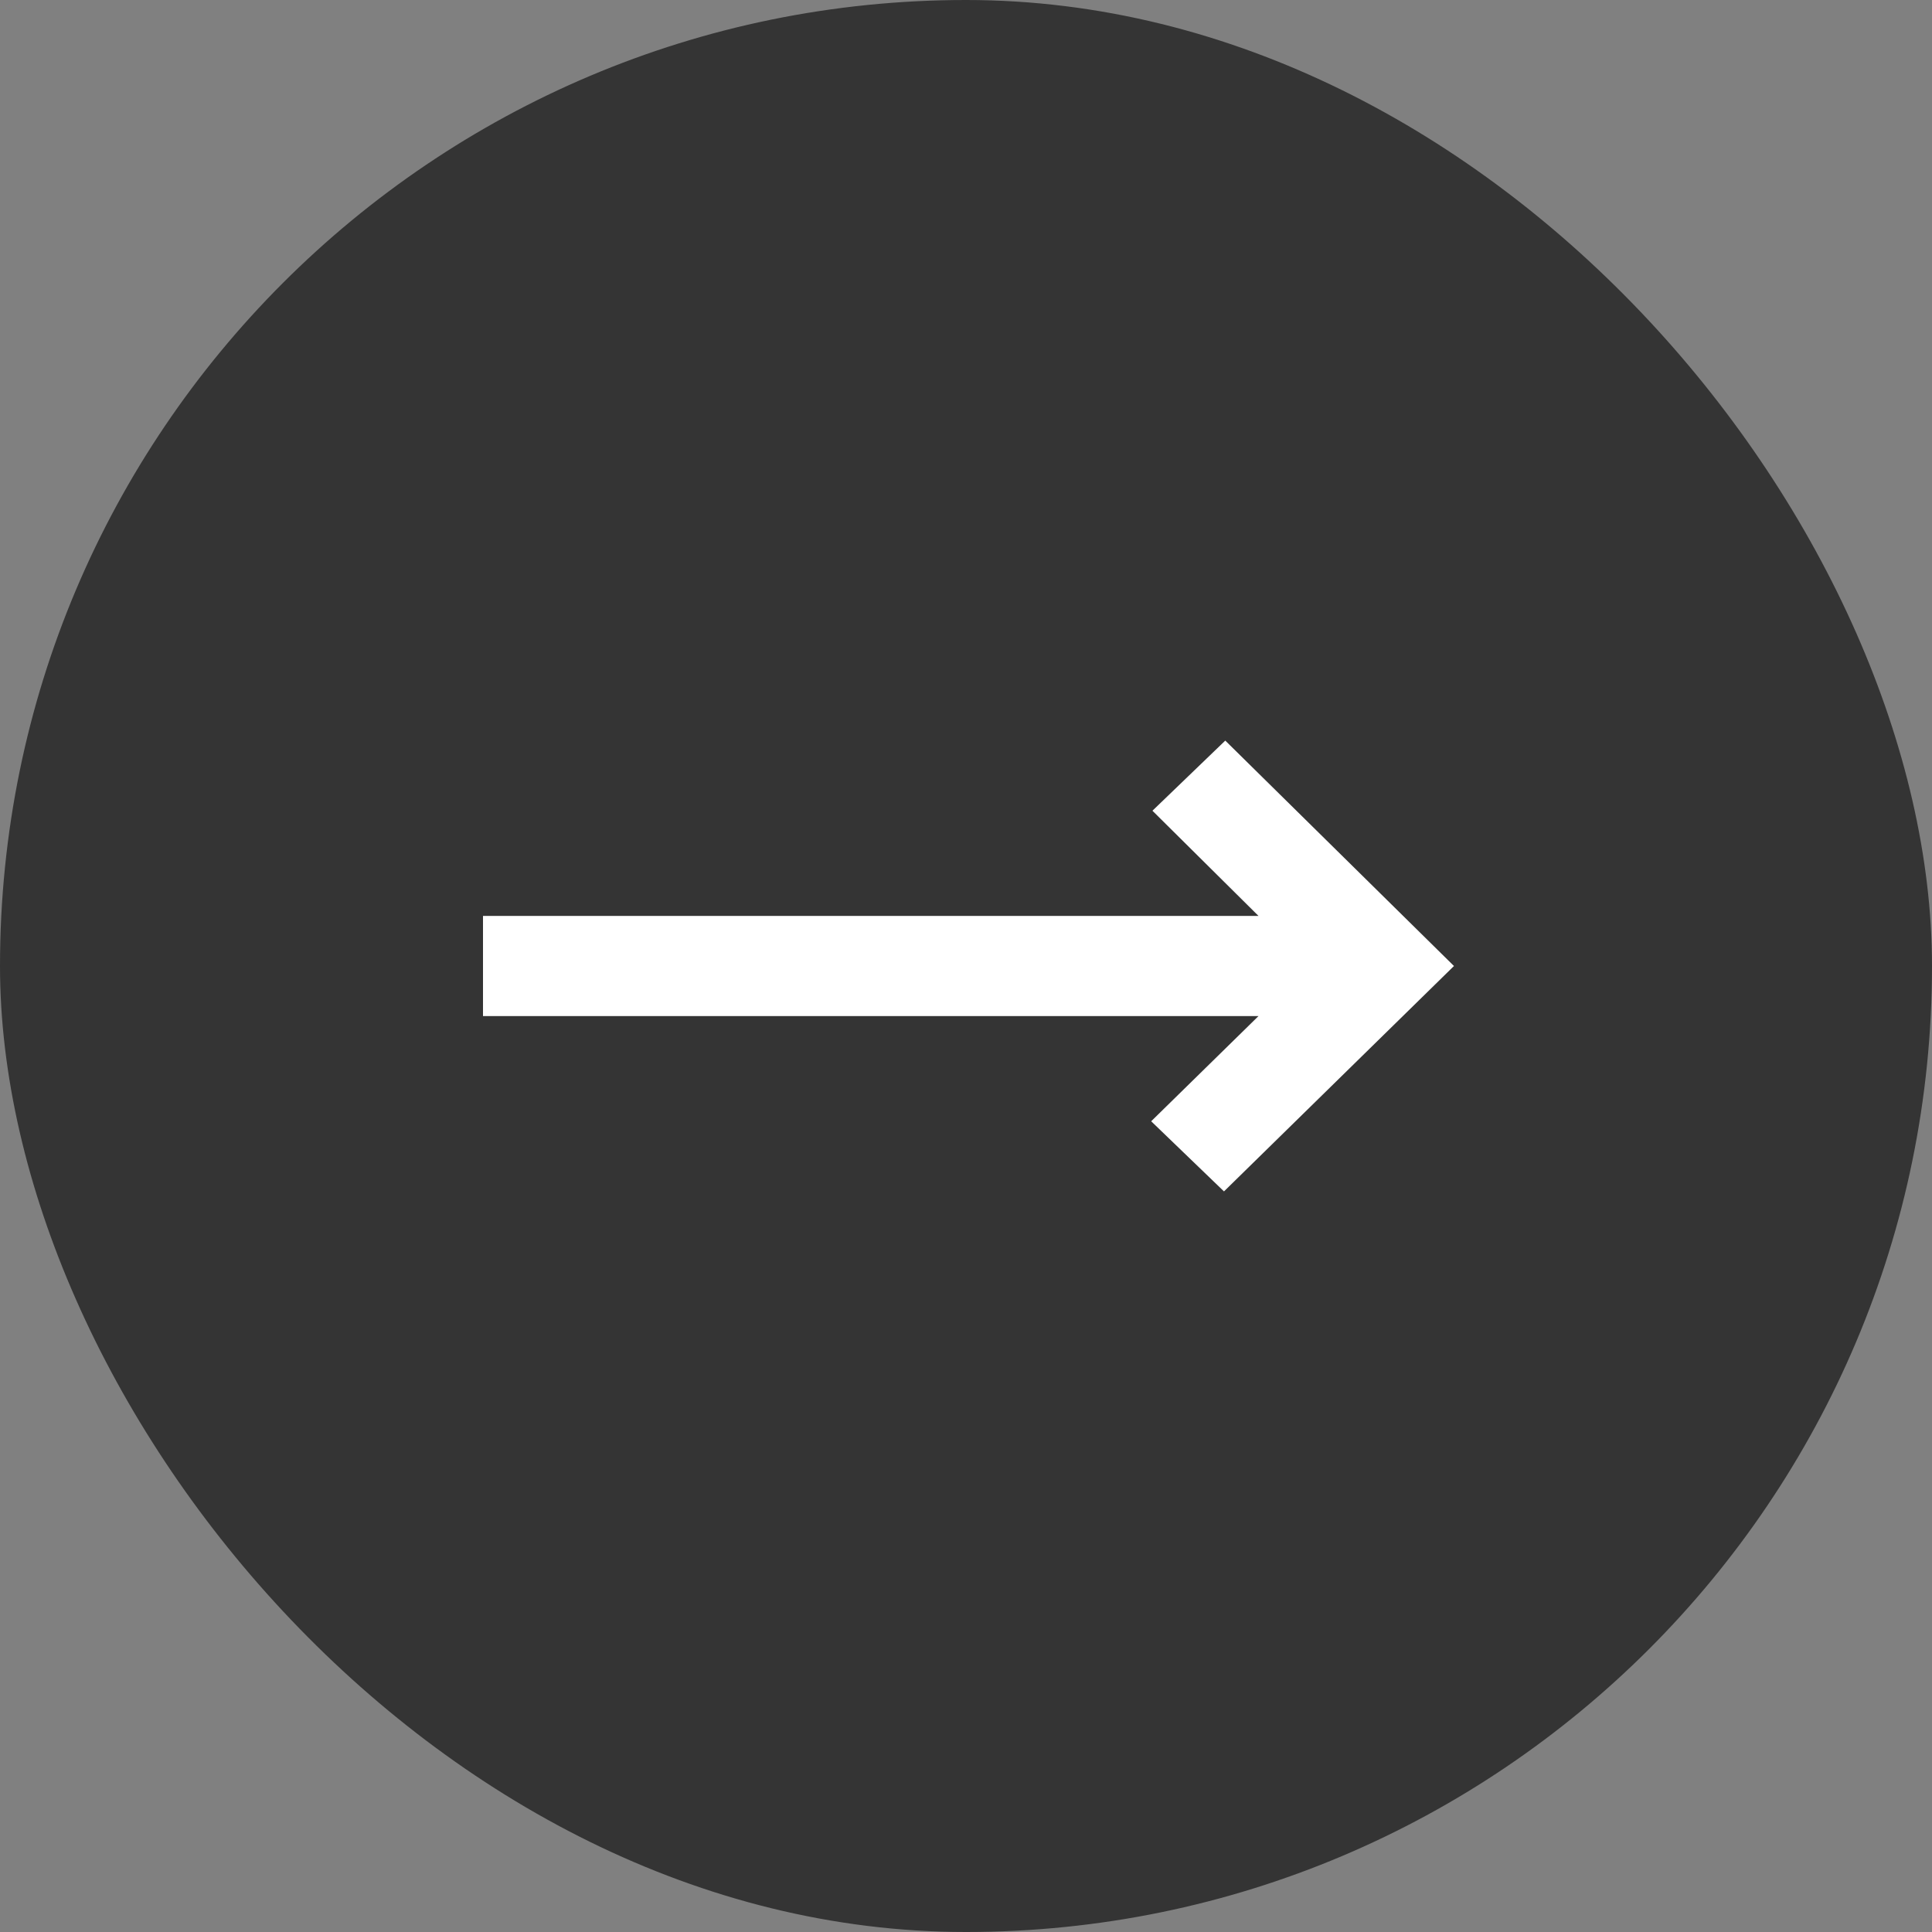 <svg width="60" height="60" viewBox="0 0 60 60" fill="none" xmlns="http://www.w3.org/2000/svg">
<rect x="0" y="0" width="60" height="60" fill="#808080" stroke="none"/>
<rect width="60" height="60" rx="30" fill="#343434"/>
<path d="M38.012 37L35.751 34.822L39.083 31.556H15V28.444H39.083L35.79 25.178L38.052 23L45.154 30L38.012 37Z" fill="white"/>
</svg>
